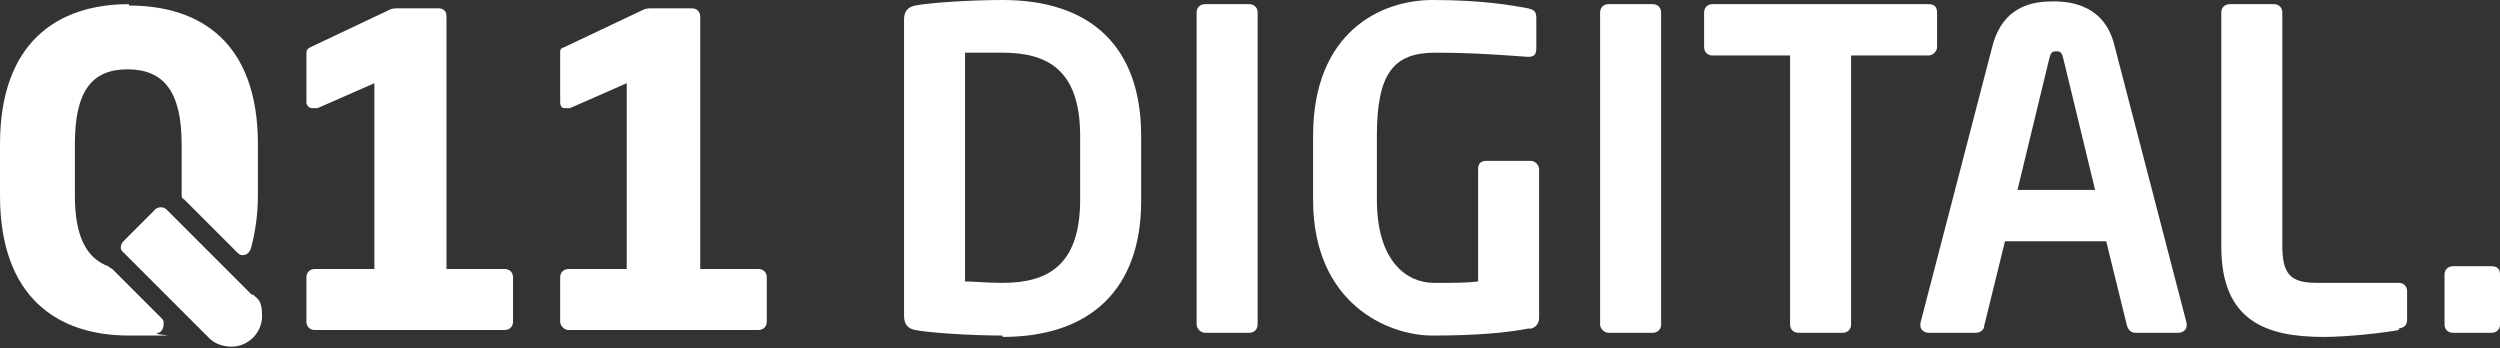 <?xml version="1.0" encoding="UTF-8"?>
<svg id="Camada_2" data-name="Camada 2" xmlns="http://www.w3.org/2000/svg" version="1.1" viewBox="0 0 180.3 25.1">
  <rect x="0" y="0" width="180.3" height="25.1" fill="#333333" stroke="none"/>
  <defs>
    <style>
      .cls-1 {
        fill: #FFFFFF;
        stroke-width: 0px;
      }
    </style>
  </defs>
  <g id="Camada_1-2" data-name="Camada 1-2">
    <g>
      <g>
        <path class="cls-1" d="M27,19.4V6l-4.1,1.8c-.2,0-.3,0-.4,0-.2,0-.4-.2-.4-.4v-3.6c0-.2.1-.3.3-.4l5.7-2.7c.2-.1.4-.1.7-.1h2.8c.4,0,.6.2.6.6v18.2h4.2c.3,0,.6.2.6.6v3.2c0,.4-.3.6-.6.6h-13.7c-.4,0-.6-.3-.6-.6v-3.2c0-.4.3-.6.6-.6,0,0,4.2,0,4.2,0Z"/>
        <path class="cls-1" d="M45.2,19.4V6l-4.1,1.8c-.2,0-.3,0-.4,0-.2,0-.3-.2-.3-.4v-3.6c0-.2,0-.3.3-.4l5.7-2.7c.2-.1.4-.1.7-.1h2.8c.3,0,.6.2.6.6v18.2h4.2c.3,0,.6.2.6.6v3.2c0,.4-.3.6-.6.6h-13.7c-.3,0-.6-.3-.6-.6v-3.2c0-.4.3-.6.6-.6h4.2Z"/>
        <g>
          <path class="cls-1" d="M18.2,21.3l-6.2-6.2c-.2-.2-.6-.2-.8,0l-2.3,2.3c-.2.2-.3.6,0,.8l6.2,6.2h0c.4.4,1,.6,1.6.6,1.2,0,2.2-1,2.2-2.2s-.3-1.2-.7-1.6h0Z"/>
          <path class="cls-1" d="M9.3.3C4.1.3,0,3.1,0,10.4v3.7c0,7.3,4.1,10.1,9.3,10.1s1.4,0,2.1-.2c0,0,0,0,0,0,.2,0,.4-.3.4-.6s0-.3-.2-.5l-3.5-3.5c0,0-.2-.1-.3-.2h0c-1.6-.6-2.4-2.2-2.4-5.1v-3.7c0-3.8,1.2-5.4,3.8-5.4s3.9,1.6,3.9,5.4v3.6h0c0,.2,0,.3.2.4h0l2.6,2.6,1.2,1.2h0c.1.1.2.2.4.2.3,0,.5-.2.6-.5h0c.3-1.1.5-2.4.5-3.8v-3.7c0-7.3-4.1-10-9.3-10Z"/>
        </g>
      </g>
      <g>
        <path class="cls-1" d="M72.3,24.2c-2.3,0-5.3-.2-6.3-.4-.5-.1-.8-.4-.8-1V1.4c0-.6.3-.9.8-1,1-.2,4-.4,6.3-.4,6.4,0,10,3.4,10,9.8v4.7c0,6.3-3.6,9.8-10,9.8ZM77.9,9.8c0-4.8-2.4-6-5.6-6s-2,0-2.7,0v16.5c.7,0,1.5.1,2.7.1,3.2,0,5.6-1.2,5.6-6,0,0,0-4.7,0-4.7Z"/>
        <path class="cls-1" d="M90.1,24h-3.2c-.3,0-.6-.3-.6-.6V.9c0-.4.3-.6.6-.6h3.2c.3,0,.6.2.6.6v22.5c0,.4-.3.6-.6.6Z"/>
        <path class="cls-1" d="M110.2,23.7c-1.6.3-3.7.5-6.9.5s-8.6-2.3-8.6-9.8v-4.6C94.7,2.3,99.6,0,103.3,0s5.8.4,6.9.6c.4.1.6.2.6.7v2.1c0,.5-.1.7-.6.7h0c-1.5-.1-3.7-.3-6.7-.3s-4.2,1.5-4.2,6v4.6c0,4.5,2.2,6,4.1,6s2.2,0,3.2-.1v-8.1c0-.4.2-.6.6-.6h3.2c.3,0,.6.3.6.6v10.7c0,.4-.2.7-.6.8Z"/>
        <path class="cls-1" d="M119.2,24h-3.2c-.3,0-.6-.3-.6-.6V.9c0-.4.3-.6.6-.6h3.2c.3,0,.6.2.6.6v22.5c0,.4-.3.6-.6.6Z"/>
        <path class="cls-1" d="M139.1,4h-5.6v19.4c0,.4-.3.6-.6.6h-3.2c-.4,0-.6-.3-.6-.6V4h-5.6c-.3,0-.6-.2-.6-.6V.9c0-.4.3-.6.6-.6h15.6c.4,0,.6.2.6.6v2.5c0,.3-.3.6-.6.6Z"/>
        <path class="cls-1" d="M157.4,24h-3.4c-.3,0-.5-.2-.6-.5l-1.5-6.1h-7.3l-1.5,6.1c0,.3-.3.5-.6.5h-3.4c-.3,0-.6-.2-.6-.5s0-.1,0-.2l5.2-20c.8-3,3.1-3.2,4.4-3.2s3.7.3,4.4,3.2l5.2,20c0,0,0,.1,0,.2,0,.3-.3.5-.6.5h0ZM148.8,4.2c-.1-.4-.2-.5-.5-.5s-.4.1-.5.5l-2.3,9.5h5.6l-2.3-9.5h0Z"/>
        <path class="cls-1" d="M173,23.8c-1,.2-3.7.5-5.4.5-4.1,0-7.4-1.1-7.4-6.5V.9c0-.4.3-.6.6-.6h3.2c.4,0,.6.3.6.6v16.8c0,2.1.6,2.7,2.5,2.7h5.9c.4,0,.6.3.6.6v2c0,.5-.2.6-.6.7h0Z"/>
        <path class="cls-1" d="M179.7,24h-2.8c-.4,0-.6-.3-.6-.6v-3.6c0-.4.3-.6.6-.6h2.8c.4,0,.6.2.6.6v3.6c0,.4-.3.6-.6.6Z"/>
      </g>
    </g>
  </g>
</svg>